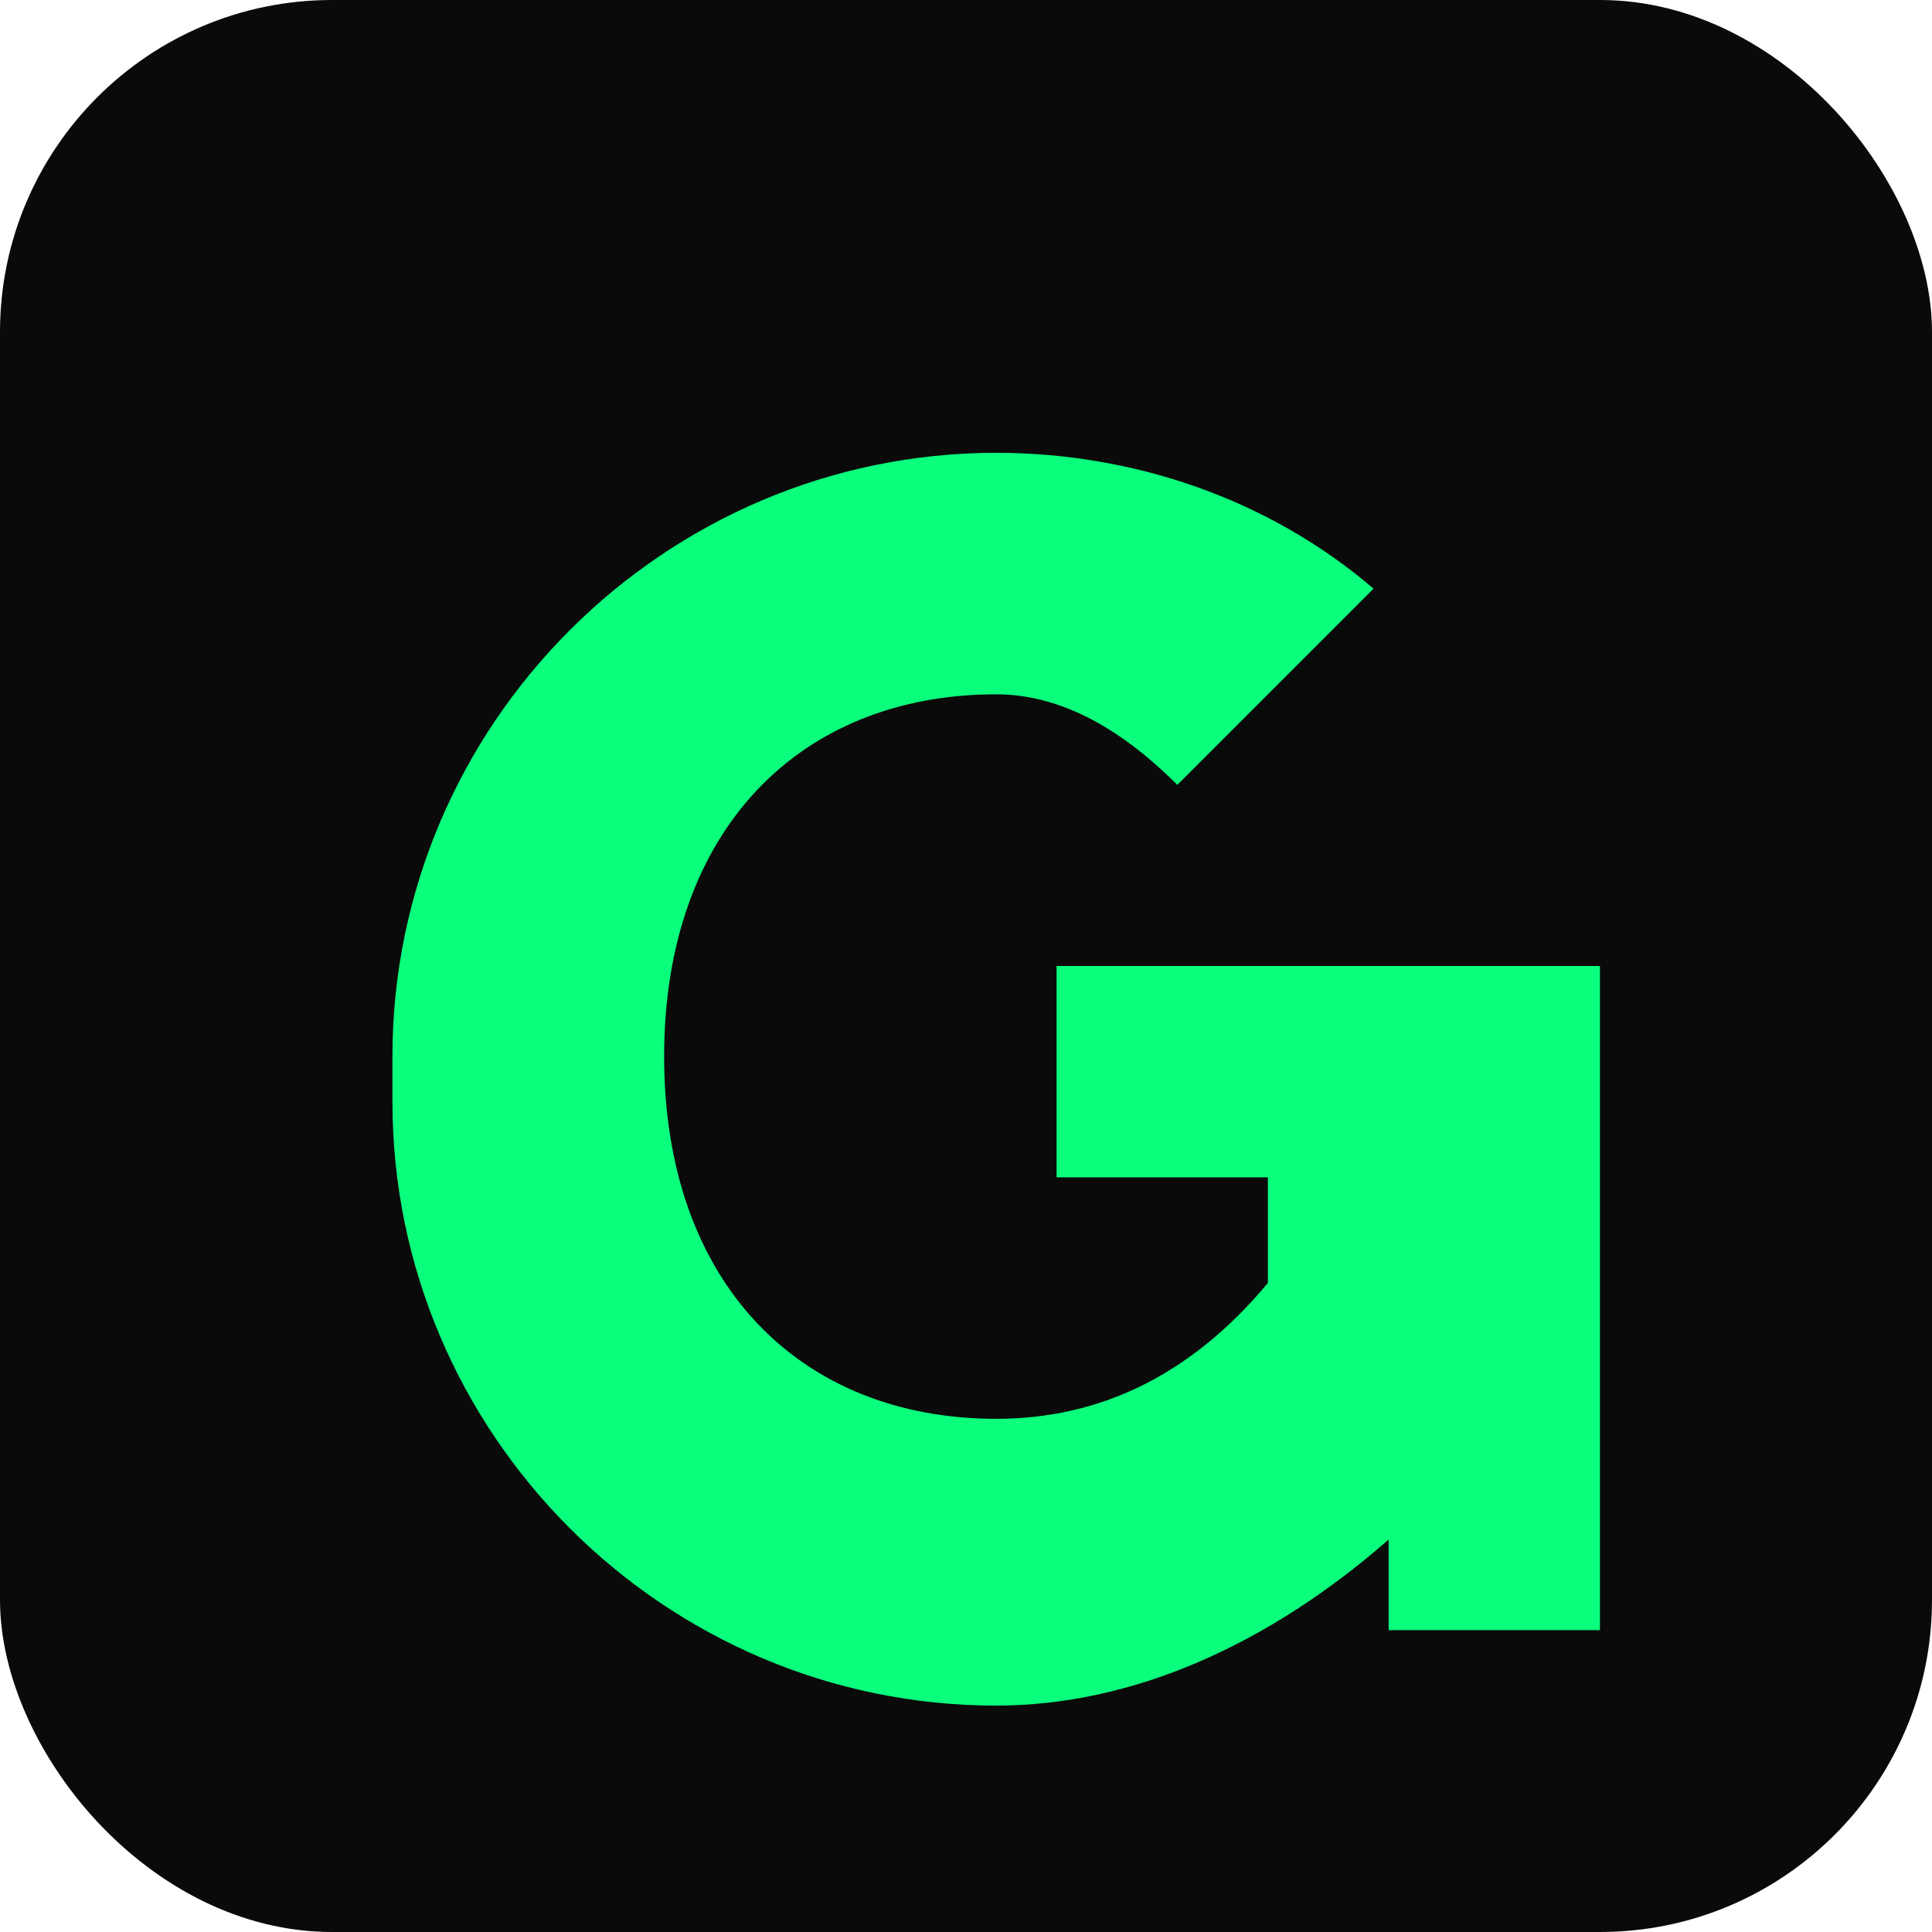 
               <svg xmlns='http://www.w3.org/2000/svg' viewBox='0 0 128 128'>
                 <rect width='128' height='128' rx='22' fill='#0a0a0a'/>
                 <path d='M26 70c0-22 18-40 40-40 9 0 18 3 25 9l-13 13c-4-4-8-6-12-6-13 0-22 9-22 24s9 24 22 24c7 0 13-3 18-9v-7H70V64h36v44H92v-6c-8 7-17 11-26 11-22 0-40-18-40-40z' fill='#0aff7c'/>
               </svg>